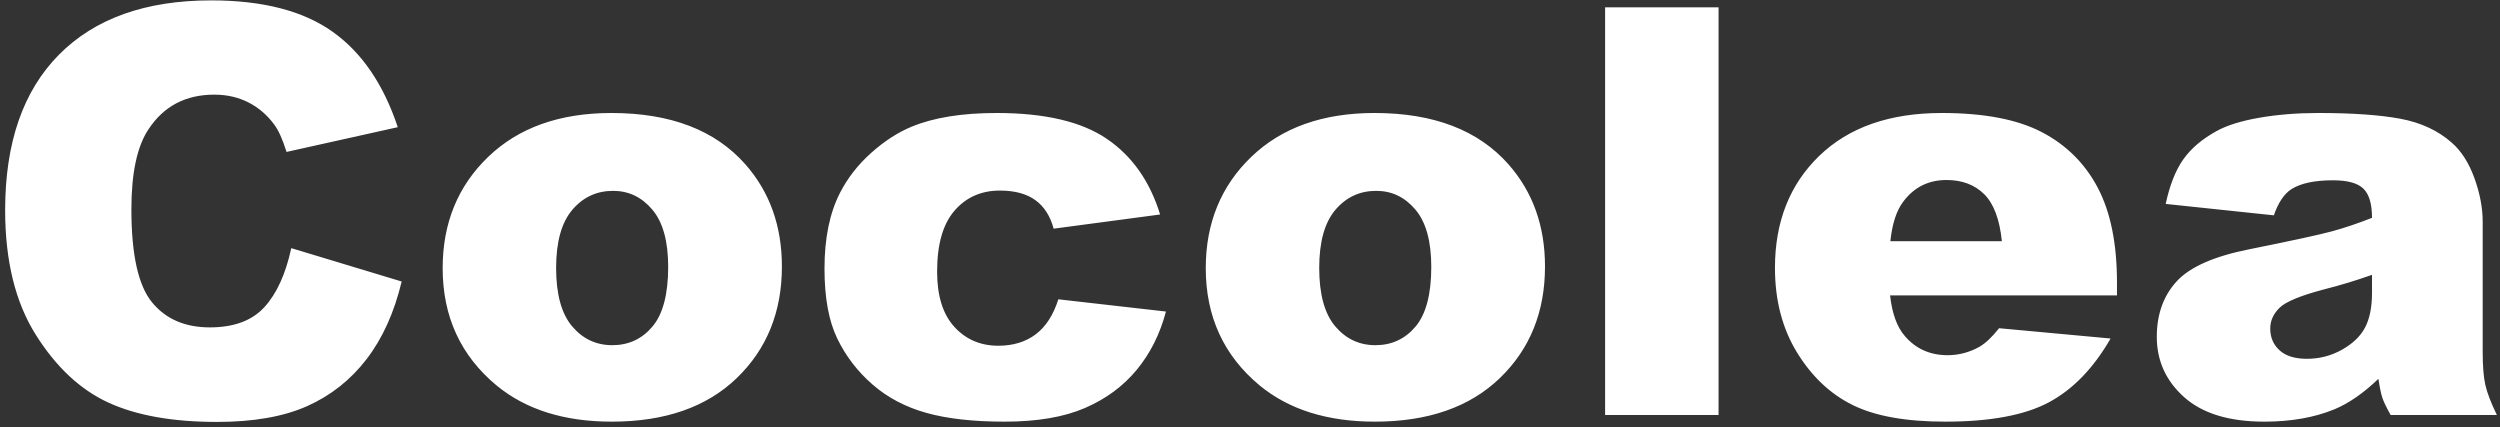 <svg 
 xmlns="http://www.w3.org/2000/svg"
 xmlns:xlink="http://www.w3.org/1999/xlink"
 width="439px" height="75px">
<rect width="100%" height="100%" fill="#333333" stroke="none"/>
<path fill-rule="evenodd"  fill="rgb(255, 255, 255)"
 d="M419.796,72.870 C419.047,71.535 418.559,70.518 418.332,69.818 C418.103,69.118 417.875,68.020 417.648,66.522 C415.043,69.029 412.455,70.819 409.884,71.893 C406.369,73.325 402.283,74.042 397.628,74.042 C391.443,74.042 386.747,72.610 383.542,69.745 C380.335,66.881 378.732,63.348 378.732,59.149 C378.732,55.211 379.887,51.971 382.199,49.432 C384.510,46.893 388.774,45.006 394.992,43.768 C402.446,42.271 407.280,41.221 409.494,40.619 C411.707,40.017 414.051,39.227 416.525,38.251 C416.525,35.809 416.020,34.100 415.011,33.124 C414.002,32.147 412.228,31.659 409.689,31.659 C406.434,31.659 403.992,32.180 402.365,33.221 C401.095,34.035 400.070,35.565 399.289,37.811 L380.294,35.809 C381.010,32.489 382.044,29.877 383.395,27.972 C384.745,26.068 386.691,24.416 389.230,23.016 C391.053,22.008 393.559,21.226 396.750,20.672 C399.939,20.119 403.390,19.842 407.101,19.842 C413.058,19.842 417.843,20.177 421.457,20.843 C425.070,21.511 428.080,22.902 430.490,25.018 C432.182,26.483 433.517,28.558 434.494,31.244 C435.470,33.929 435.959,36.493 435.959,38.934 L435.959,61.835 C435.959,64.276 436.113,66.189 436.422,67.572 C436.731,68.956 437.407,70.721 438.449,72.870 L419.796,72.870 ZM416.525,48.260 C413.791,49.237 410.942,50.100 407.980,50.848 C403.943,51.922 401.388,52.981 400.314,54.022 C399.207,55.096 398.654,56.317 398.654,57.684 C398.654,59.247 399.199,60.525 400.290,61.517 C401.380,62.510 402.983,63.006 405.099,63.006 C407.312,63.006 409.372,62.469 411.276,61.395 C413.180,60.321 414.531,59.011 415.329,57.464 C416.126,55.919 416.525,53.908 416.525,51.434 L416.525,48.260 ZM334.486,59.003 C336.406,61.249 338.912,62.372 342.005,62.372 C343.959,62.372 345.814,61.883 347.572,60.907 C348.646,60.289 349.801,59.198 351.039,57.635 L370.619,59.442 C367.623,64.651 364.010,68.386 359.779,70.648 C355.547,72.910 349.476,74.042 341.566,74.042 C334.697,74.042 329.293,73.073 325.355,71.136 C321.416,69.200 318.153,66.124 315.565,61.908 C312.977,57.693 311.683,52.736 311.683,47.040 C311.683,38.934 314.279,32.375 319.471,27.362 C324.663,22.349 331.832,19.842 340.980,19.842 C348.402,19.842 354.261,20.965 358.558,23.211 C362.855,25.458 366.126,28.713 368.373,32.977 C370.619,37.242 371.742,42.792 371.742,49.628 L371.742,51.874 L331.898,51.874 C332.256,55.064 333.119,57.440 334.486,59.003 ZM351.527,42.352 C351.136,38.511 350.102,35.760 348.426,34.100 C346.749,32.440 344.544,31.610 341.810,31.610 C338.652,31.610 336.129,32.863 334.242,35.370 C333.037,36.932 332.272,39.260 331.947,42.352 L351.527,42.352 ZM281.857,1.288 L301.779,1.288 L301.779,72.870 L281.857,72.870 L281.857,1.288 ZM241.419,74.042 C233.086,74.042 226.348,71.926 221.205,67.694 C214.889,62.453 211.732,55.585 211.732,47.088 C211.732,39.178 214.401,32.660 219.740,27.533 C225.078,22.406 232.289,19.842 241.371,19.842 C251.754,19.842 259.600,22.854 264.906,28.876 C269.170,33.726 271.302,39.699 271.302,46.795 C271.302,54.771 268.657,61.306 263.368,66.400 C258.077,71.495 250.762,74.042 241.419,74.042 ZM248.548,36.810 C246.693,34.613 244.398,33.514 241.664,33.514 C238.766,33.514 236.373,34.630 234.486,36.859 C232.598,39.089 231.654,42.483 231.654,47.040 C231.654,51.662 232.589,55.080 234.461,57.294 C236.333,59.508 238.685,60.614 241.517,60.614 C244.381,60.614 246.733,59.524 248.573,57.342 C250.411,55.162 251.332,51.662 251.332,46.844 C251.332,42.352 250.404,39.007 248.548,36.810 ZM175.298,60.711 C177.902,60.711 180.091,60.045 181.866,58.710 C183.640,57.375 184.966,55.324 185.845,52.557 L204.742,54.706 C203.700,58.645 201.991,62.054 199.615,64.935 C197.238,67.816 194.202,70.054 190.508,71.649 C186.813,73.244 182.118,74.042 176.421,74.042 C170.920,74.042 166.338,73.529 162.676,72.505 C159.014,71.481 155.865,69.823 153.228,67.529 C150.591,65.236 148.524,62.546 147.027,59.456 C145.529,56.366 144.781,52.268 144.781,47.162 C144.781,41.828 145.692,37.388 147.515,33.843 C148.850,31.241 150.672,28.908 152.984,26.843 C155.295,24.778 157.671,23.241 160.113,22.233 C163.986,20.640 168.951,19.842 175.005,19.842 C183.469,19.842 189.922,21.356 194.366,24.383 C198.809,27.411 201.926,31.838 203.716,37.665 L185.015,40.155 C184.429,37.942 183.363,36.273 181.817,35.150 C180.270,34.027 178.195,33.465 175.591,33.465 C172.303,33.465 169.642,34.643 167.608,36.999 C165.573,39.355 164.556,42.921 164.556,47.698 C164.556,51.955 165.565,55.188 167.584,57.397 C169.601,59.607 172.173,60.711 175.298,60.711 ZM107.419,74.042 C99.086,74.042 92.348,71.926 87.205,67.694 C80.889,62.453 77.732,55.585 77.732,47.088 C77.732,39.178 80.401,32.660 85.740,27.533 C91.078,22.406 98.289,19.842 107.371,19.842 C117.754,19.842 125.600,22.854 130.906,28.876 C135.170,33.726 137.302,39.699 137.302,46.795 C137.302,54.771 134.657,61.306 129.368,66.400 C124.077,71.495 116.762,74.042 107.419,74.042 ZM114.548,36.810 C112.693,34.613 110.398,33.514 107.664,33.514 C104.766,33.514 102.373,34.630 100.486,36.859 C98.598,39.089 97.654,42.483 97.654,47.040 C97.654,51.662 98.589,55.080 100.461,57.294 C102.333,59.508 104.685,60.614 107.517,60.614 C110.381,60.614 112.733,59.524 114.573,57.342 C116.411,55.162 117.332,51.662 117.332,46.844 C117.332,42.352 116.404,39.007 114.548,36.810 ZM36.841,57.489 C41.073,57.489 44.271,56.301 46.436,53.924 C48.601,51.549 50.171,48.098 51.148,43.573 L70.533,49.432 C69.230,54.869 67.180,59.410 64.380,63.055 C61.580,66.701 58.106,69.452 53.956,71.307 C49.805,73.163 44.523,74.090 38.111,74.090 C30.330,74.090 23.975,72.960 19.043,70.699 C14.112,68.439 9.855,64.462 6.275,58.769 C2.694,53.076 0.904,45.789 0.904,36.908 C0.904,25.067 4.053,15.967 10.352,9.607 C16.651,3.247 25.562,0.067 37.085,0.067 C46.102,0.067 53.190,1.890 58.350,5.536 C63.509,9.182 67.342,14.781 69.849,22.333 L50.318,26.678 C49.634,24.498 48.918,22.902 48.169,21.893 C46.932,20.201 45.418,18.899 43.628,17.987 C41.838,17.076 39.836,16.620 37.623,16.620 C32.609,16.620 28.768,18.636 26.099,22.668 C24.080,25.659 23.072,30.357 23.072,36.761 C23.072,44.695 24.276,50.133 26.685,53.075 C29.094,56.018 32.479,57.489 36.841,57.489 Z"/>
</svg>
